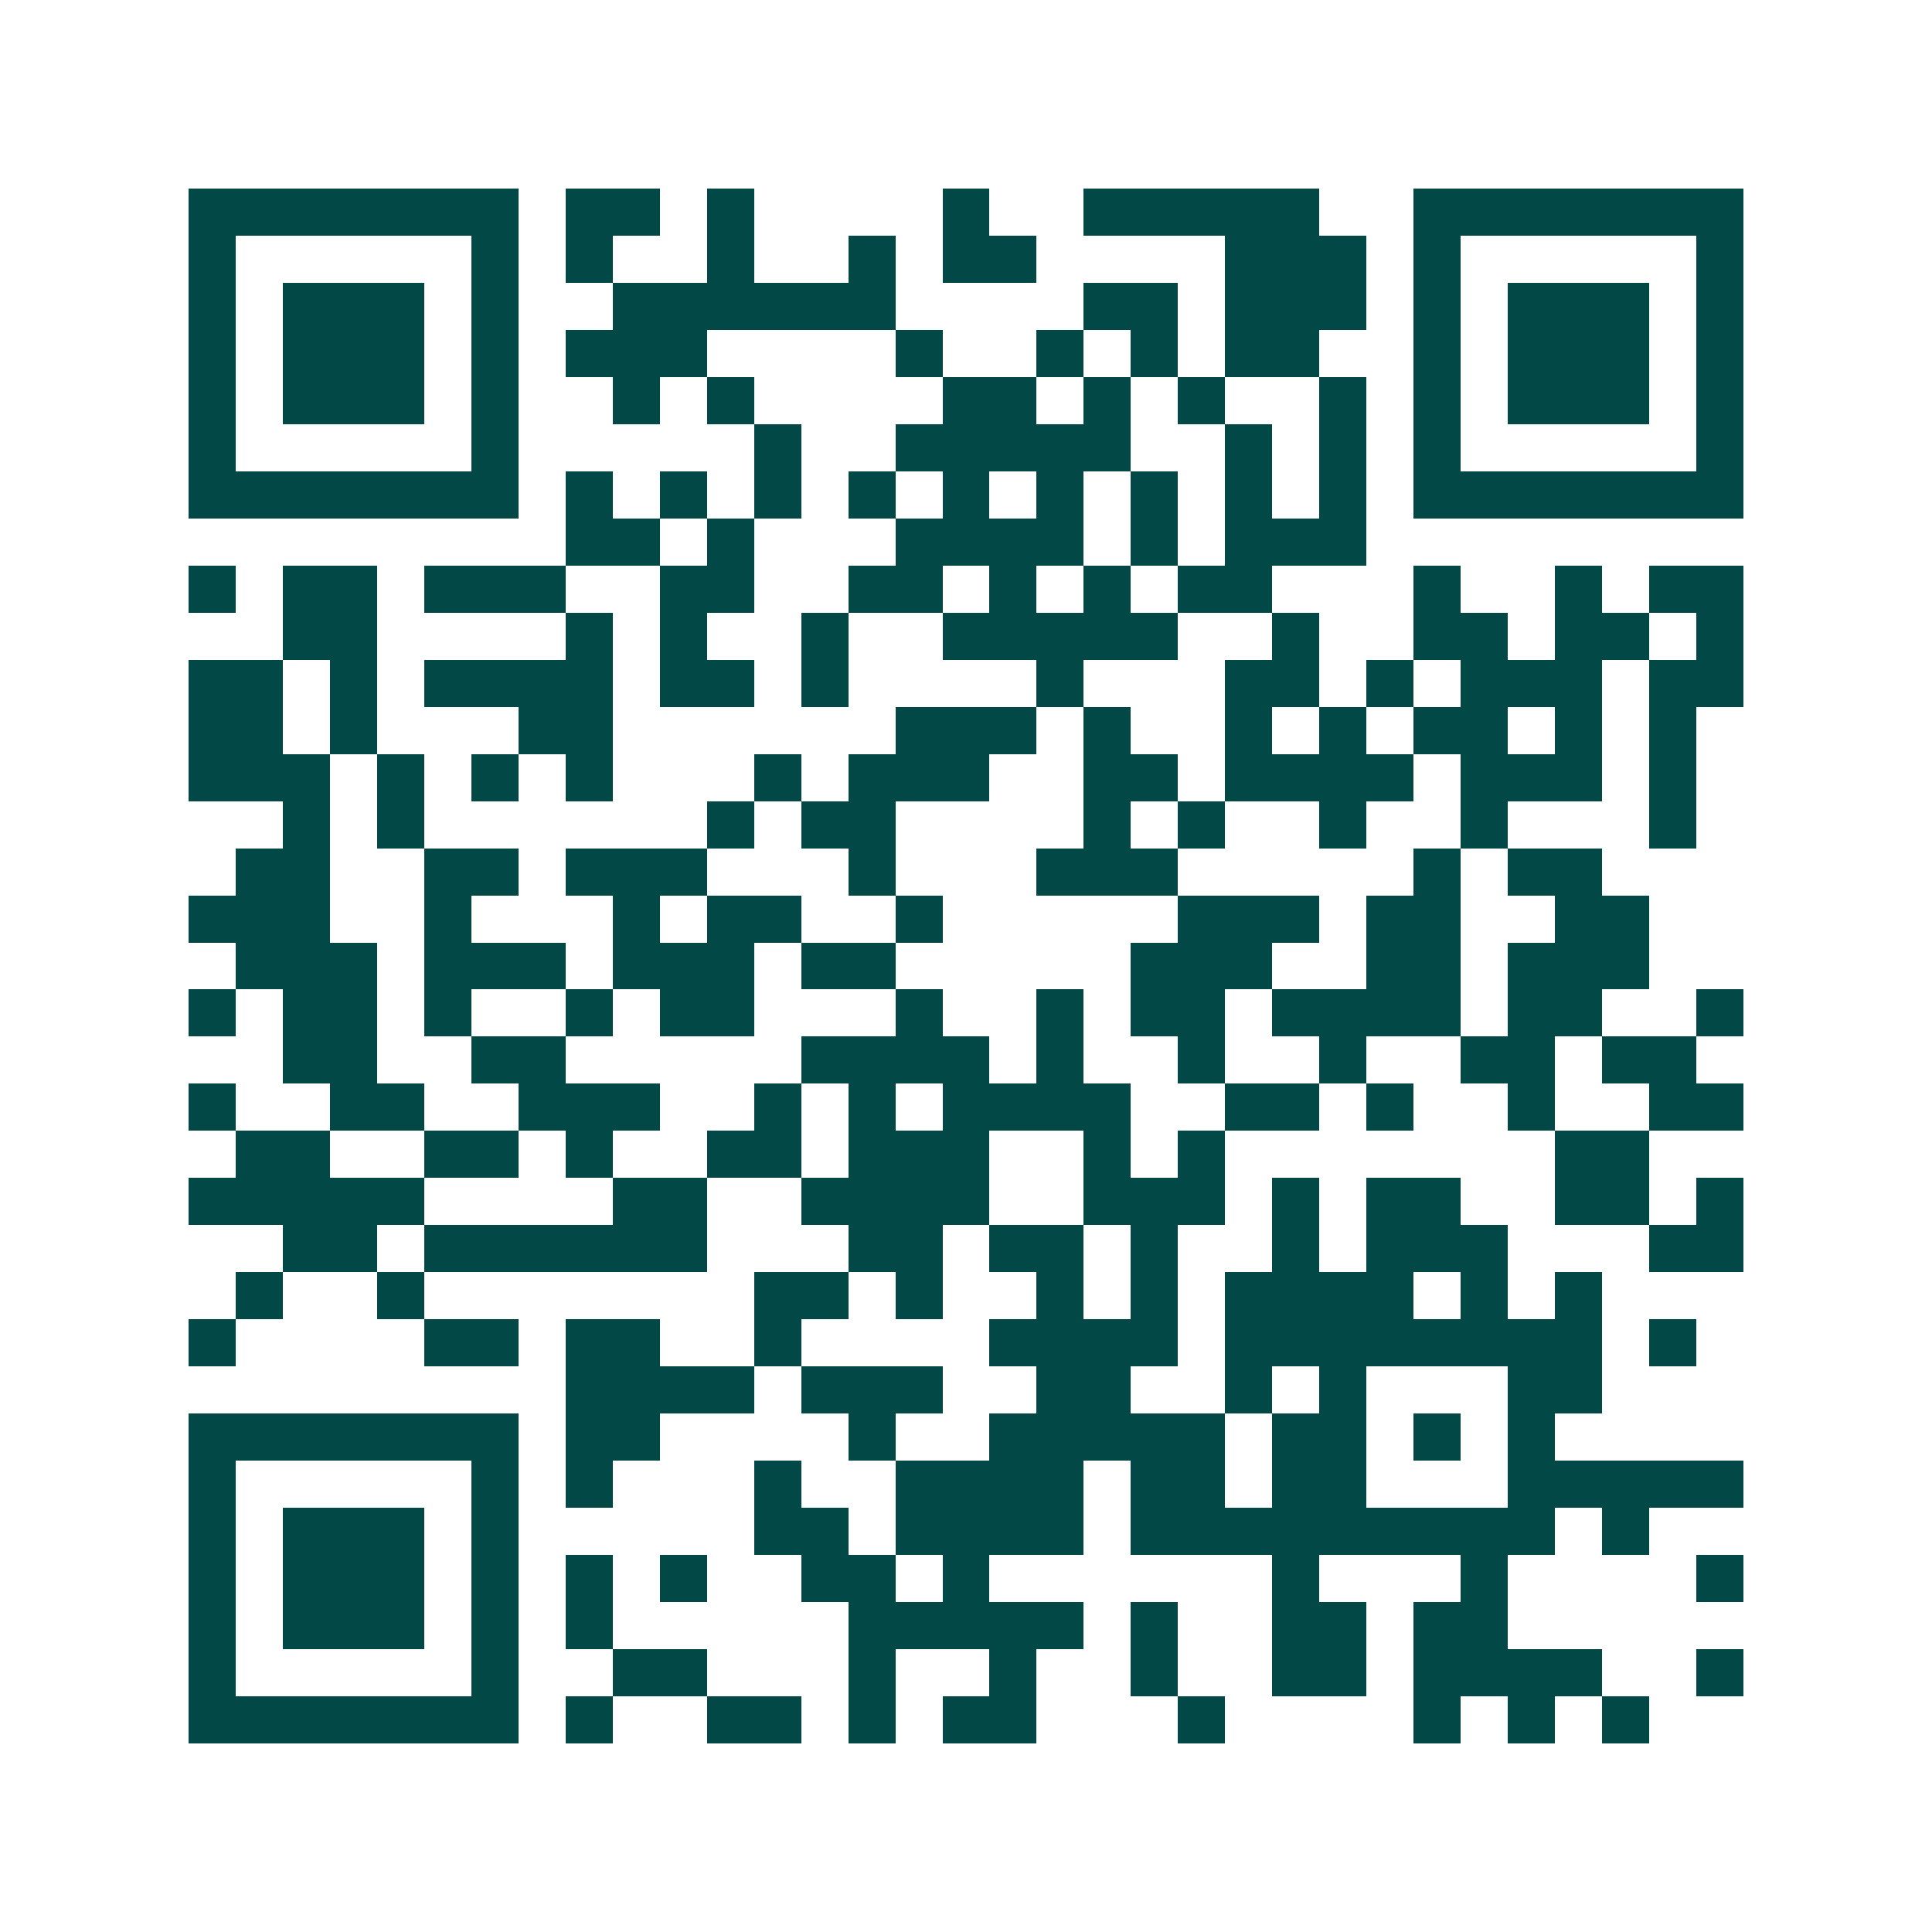 <svg xmlns="http://www.w3.org/2000/svg" width="200" height="200" viewBox="0 0 41 41" shape-rendering="crispEdges"><path fill="#ffffff" d="M0 0h41v41H0z"/><path stroke="#014847" d="M4 4.5h7m1 0h2m1 0h1m4 0h1m2 0h5m2 0h7M4 5.5h1m5 0h1m1 0h1m2 0h1m2 0h1m1 0h2m4 0h3m1 0h1m5 0h1M4 6.5h1m1 0h3m1 0h1m2 0h6m4 0h2m1 0h3m1 0h1m1 0h3m1 0h1M4 7.5h1m1 0h3m1 0h1m1 0h3m4 0h1m2 0h1m1 0h1m1 0h2m2 0h1m1 0h3m1 0h1M4 8.5h1m1 0h3m1 0h1m2 0h1m1 0h1m4 0h2m1 0h1m1 0h1m2 0h1m1 0h1m1 0h3m1 0h1M4 9.5h1m5 0h1m5 0h1m2 0h5m2 0h1m1 0h1m1 0h1m5 0h1M4 10.5h7m1 0h1m1 0h1m1 0h1m1 0h1m1 0h1m1 0h1m1 0h1m1 0h1m1 0h1m1 0h7M12 11.5h2m1 0h1m3 0h4m1 0h1m1 0h3M4 12.5h1m1 0h2m1 0h3m2 0h2m2 0h2m1 0h1m1 0h1m1 0h2m3 0h1m2 0h1m1 0h2M6 13.5h2m4 0h1m1 0h1m2 0h1m2 0h5m2 0h1m2 0h2m1 0h2m1 0h1M4 14.5h2m1 0h1m1 0h4m1 0h2m1 0h1m4 0h1m3 0h2m1 0h1m1 0h3m1 0h2M4 15.5h2m1 0h1m3 0h2m6 0h3m1 0h1m2 0h1m1 0h1m1 0h2m1 0h1m1 0h1M4 16.5h3m1 0h1m1 0h1m1 0h1m3 0h1m1 0h3m2 0h2m1 0h4m1 0h3m1 0h1M6 17.5h1m1 0h1m6 0h1m1 0h2m4 0h1m1 0h1m2 0h1m2 0h1m3 0h1M5 18.5h2m2 0h2m1 0h3m3 0h1m3 0h3m5 0h1m1 0h2M4 19.5h3m2 0h1m3 0h1m1 0h2m2 0h1m5 0h3m1 0h2m2 0h2M5 20.5h3m1 0h3m1 0h3m1 0h2m5 0h3m2 0h2m1 0h3M4 21.5h1m1 0h2m1 0h1m2 0h1m1 0h2m3 0h1m2 0h1m1 0h2m1 0h4m1 0h2m2 0h1M6 22.5h2m2 0h2m5 0h4m1 0h1m2 0h1m2 0h1m2 0h2m1 0h2M4 23.5h1m2 0h2m2 0h3m2 0h1m1 0h1m1 0h4m2 0h2m1 0h1m2 0h1m2 0h2M5 24.5h2m2 0h2m1 0h1m2 0h2m1 0h3m2 0h1m1 0h1m7 0h2M4 25.5h5m4 0h2m2 0h4m2 0h3m1 0h1m1 0h2m2 0h2m1 0h1M6 26.5h2m1 0h6m3 0h2m1 0h2m1 0h1m2 0h1m1 0h3m3 0h2M5 27.5h1m2 0h1m7 0h2m1 0h1m2 0h1m1 0h1m1 0h4m1 0h1m1 0h1M4 28.5h1m4 0h2m1 0h2m2 0h1m4 0h4m1 0h8m1 0h1M12 29.5h4m1 0h3m2 0h2m2 0h1m1 0h1m3 0h2M4 30.5h7m1 0h2m4 0h1m2 0h5m1 0h2m1 0h1m1 0h1M4 31.5h1m5 0h1m1 0h1m3 0h1m2 0h4m1 0h2m1 0h2m3 0h5M4 32.5h1m1 0h3m1 0h1m5 0h2m1 0h4m1 0h9m1 0h1M4 33.5h1m1 0h3m1 0h1m1 0h1m1 0h1m2 0h2m1 0h1m6 0h1m3 0h1m4 0h1M4 34.5h1m1 0h3m1 0h1m1 0h1m5 0h5m1 0h1m2 0h2m1 0h2M4 35.5h1m5 0h1m2 0h2m3 0h1m2 0h1m2 0h1m2 0h2m1 0h4m2 0h1M4 36.5h7m1 0h1m2 0h2m1 0h1m1 0h2m3 0h1m4 0h1m1 0h1m1 0h1"/></svg>
